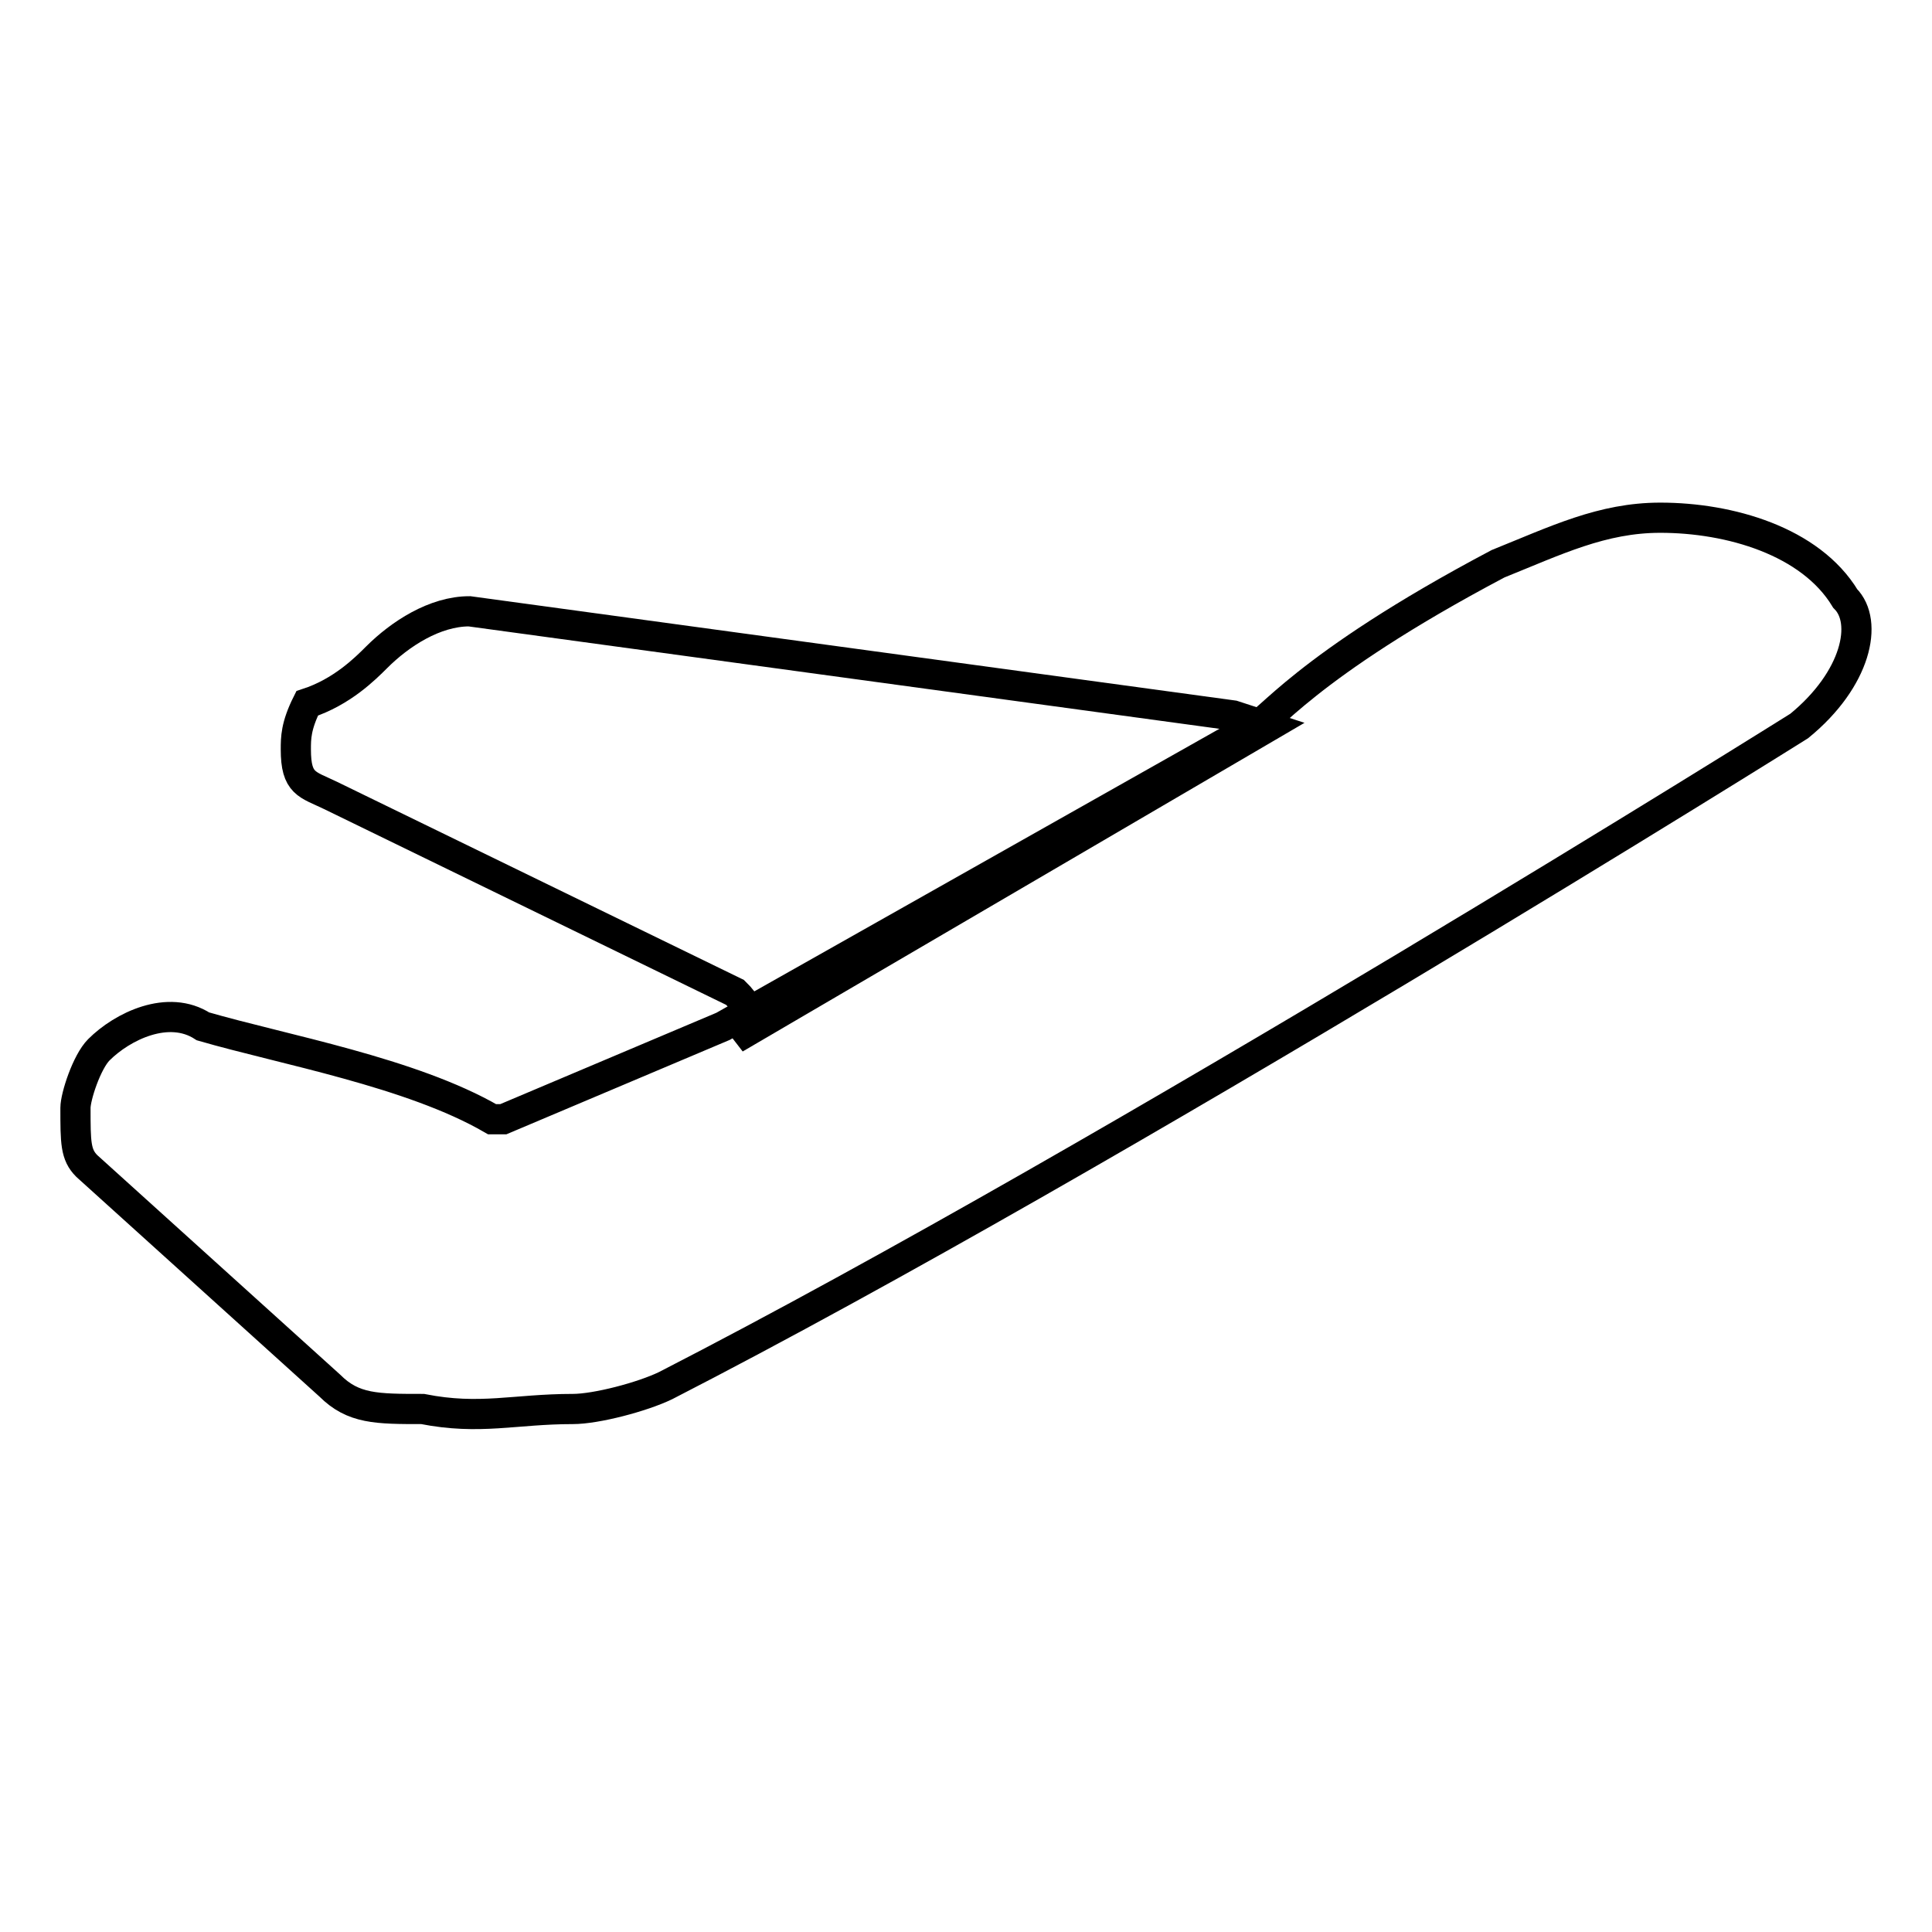 <?xml version="1.0" encoding="utf-8"?>
<!-- Svg Vector Icons : http://www.onlinewebfonts.com/icon -->
<!DOCTYPE svg PUBLIC "-//W3C//DTD SVG 1.1//EN" "http://www.w3.org/Graphics/SVG/1.1/DTD/svg11.dtd">
<svg version="1.1" xmlns="http://www.w3.org/2000/svg" xmlns:xlink="http://www.w3.org/1999/xlink" x="0px" y="0px" viewBox="0 0 256 256" enable-background="new 0 0 256 256" xml:space="preserve">
<g> <path stroke-width="4" fill-opacity="0" stroke="#000000"  d="M166.3,96.2c1.5,0,6.1-7.7,32.2-21.5c7.7-3.1,13.8-6.1,21.5-6.1c9.2,0,19.9,3.1,24.5,10.7 c3.1,3.1,1.5,10.7-6.1,16.9c0,0-90.4,56.7-150.2,87.4c-3.1,1.5-9.2,3.1-12.3,3.1c-7.7,0-12.3,1.5-19.9,0c-6.1,0-9.2,0-12.3-3.1 l-32.2-29.1c-1.5-1.5-1.5-3.1-1.5-7.7c0-1.5,1.5-6.1,3.1-7.7c3.1-3.1,9.2-6.1,13.8-3.1c10.7,3.1,27.6,6.1,38.3,12.3h1.5l29.1-12.3 L166.3,96.2z"/> <path stroke-width="4" fill-opacity="0" stroke="#000000"  d="M97.4,137.6c1.5-1.5,3.1-3.1,0-6.1l-53.6-26.1c-3.1-1.5-4.6-1.5-4.6-6.1c0-1.5,0-3.1,1.5-6.1 c4.6-1.5,7.7-4.6,9.2-6.1c3.1-3.1,7.7-6.1,12.3-6.1l101.2,13.8l4.6,1.5L97.4,137.6z"/></g>
</svg>